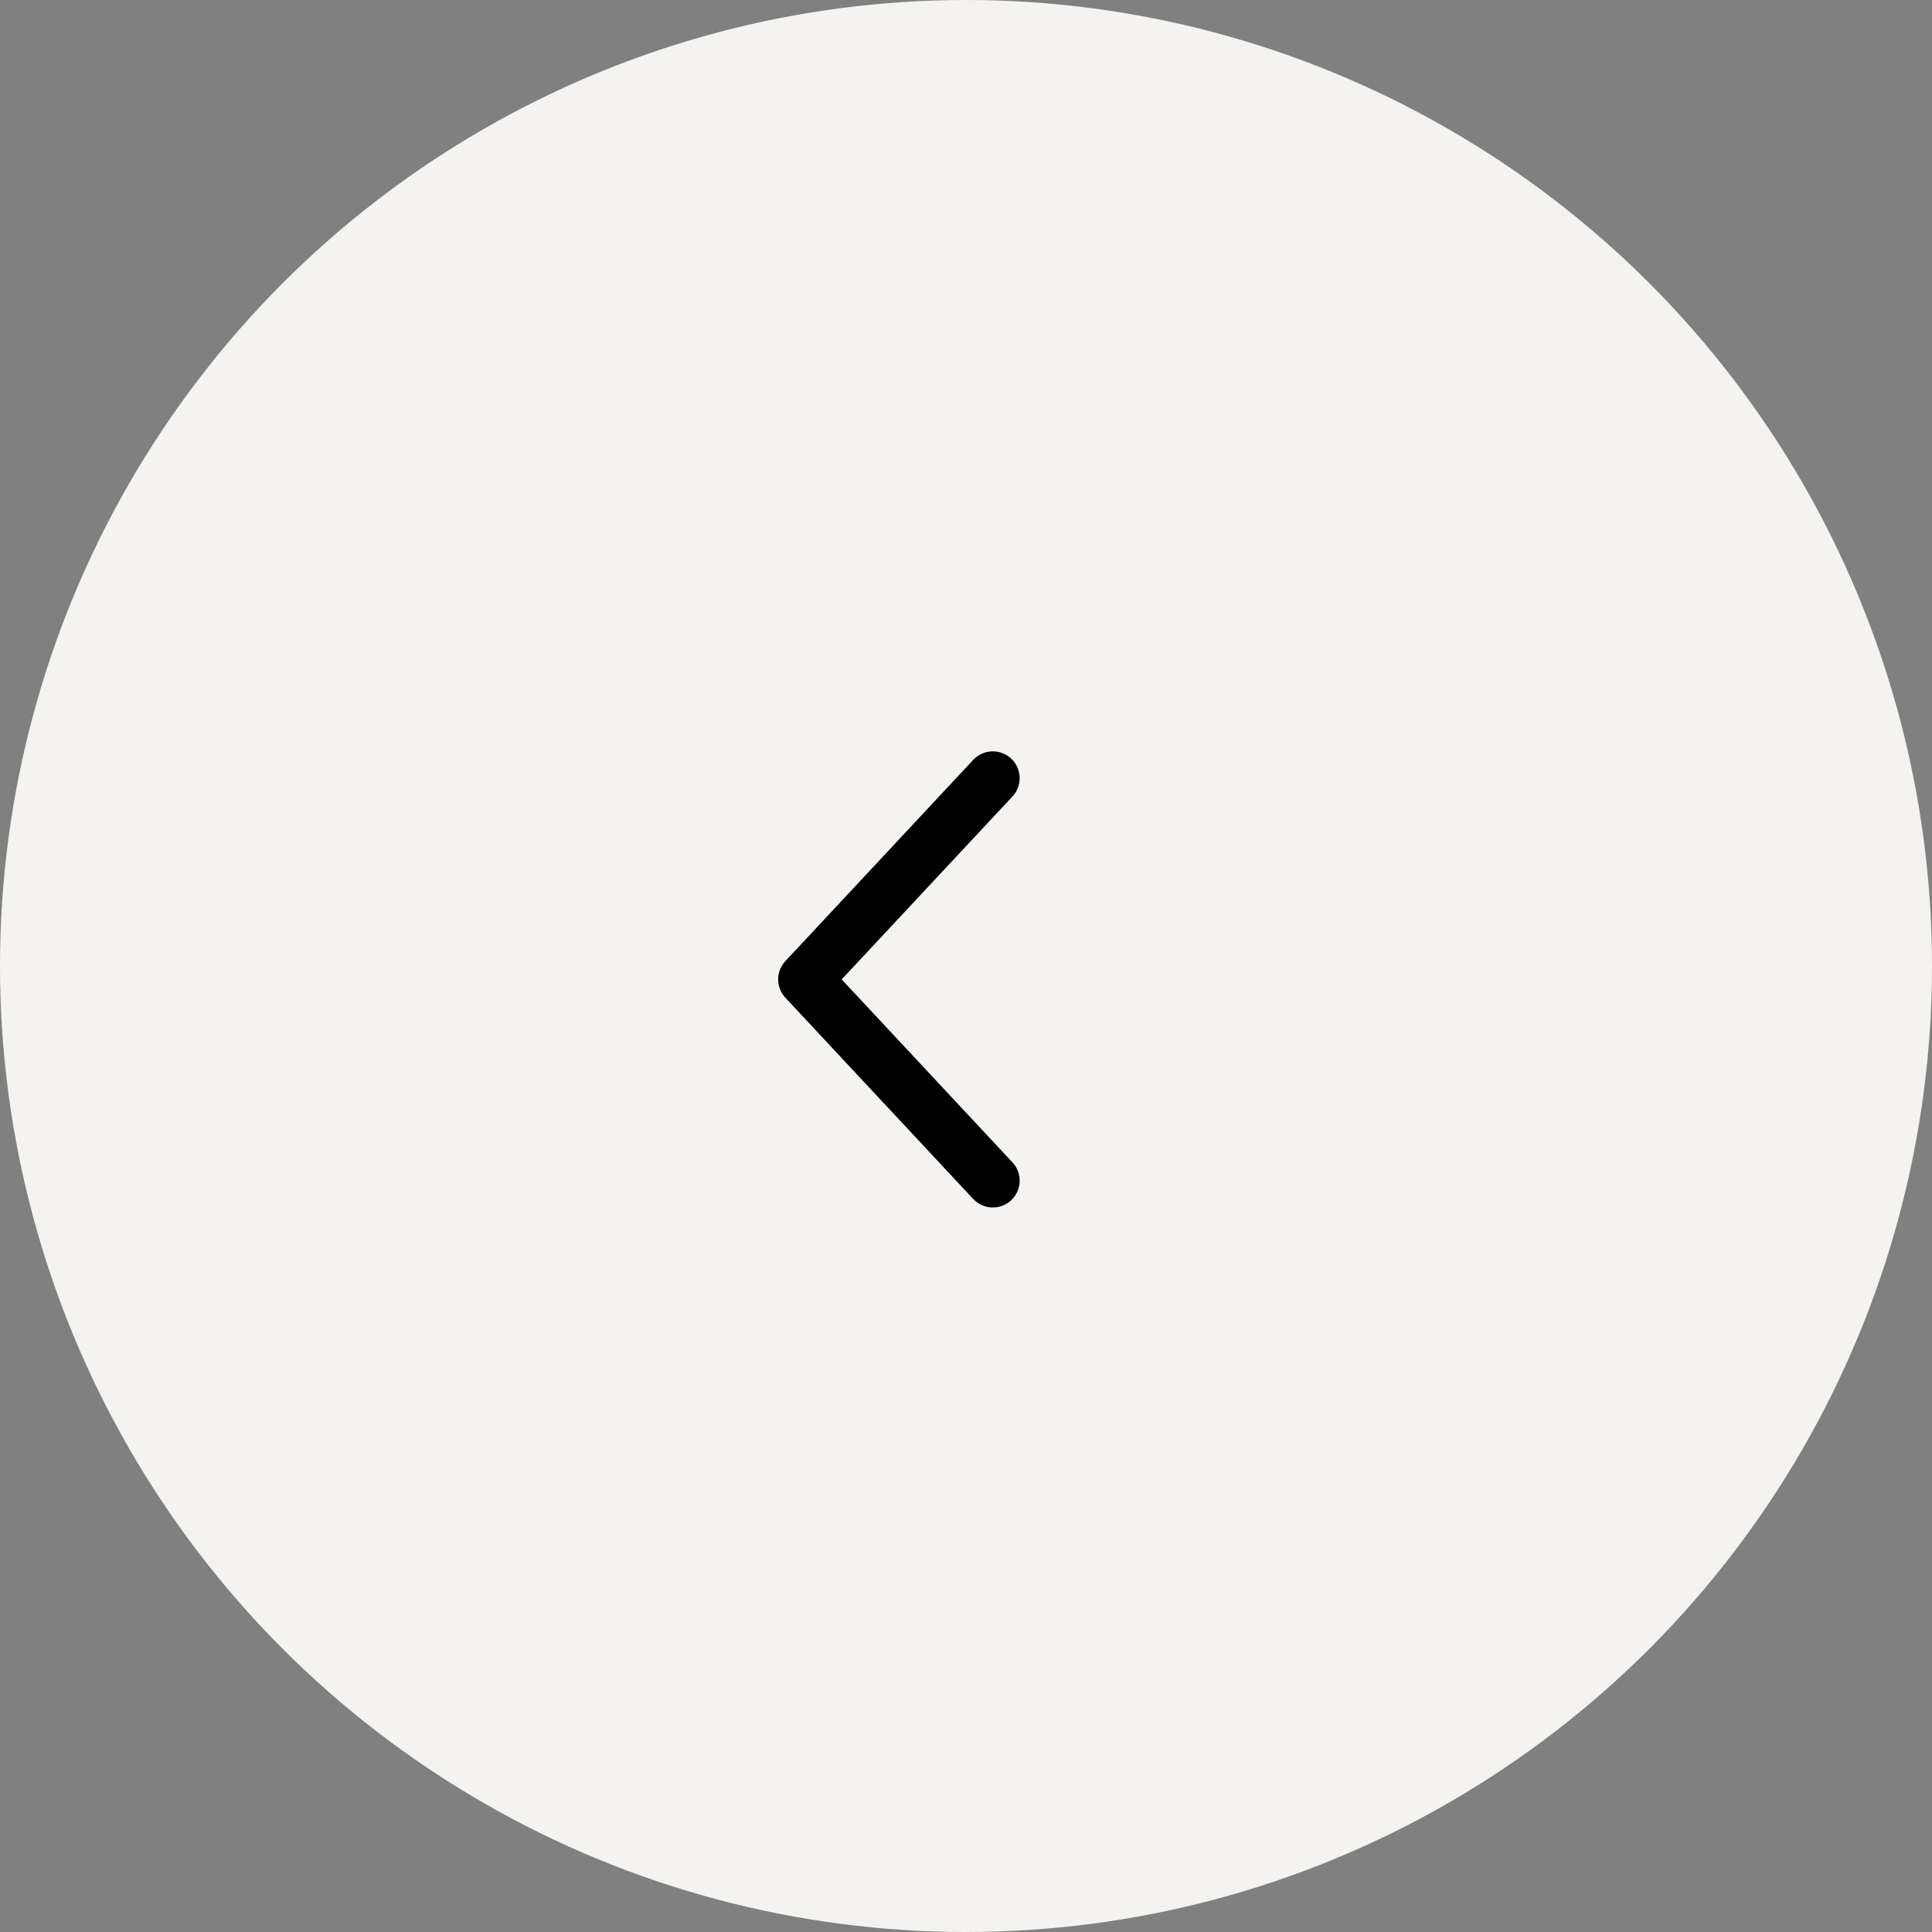 <?xml version="1.0" encoding="UTF-8"?> <svg xmlns="http://www.w3.org/2000/svg" width="70" height="70" viewBox="0 0 70 70" fill="none"><rect x="0" y="0" width="70" height="70" fill="#808080" stroke="none"/> <circle cx="35" cy="35" r="35" fill="#F4F3EF"></circle> <path d="M35.972 28.195L29.166 35.486L35.972 42.778" stroke="black" stroke-width="1.944" stroke-linecap="round" stroke-linejoin="round"></path> </svg> 